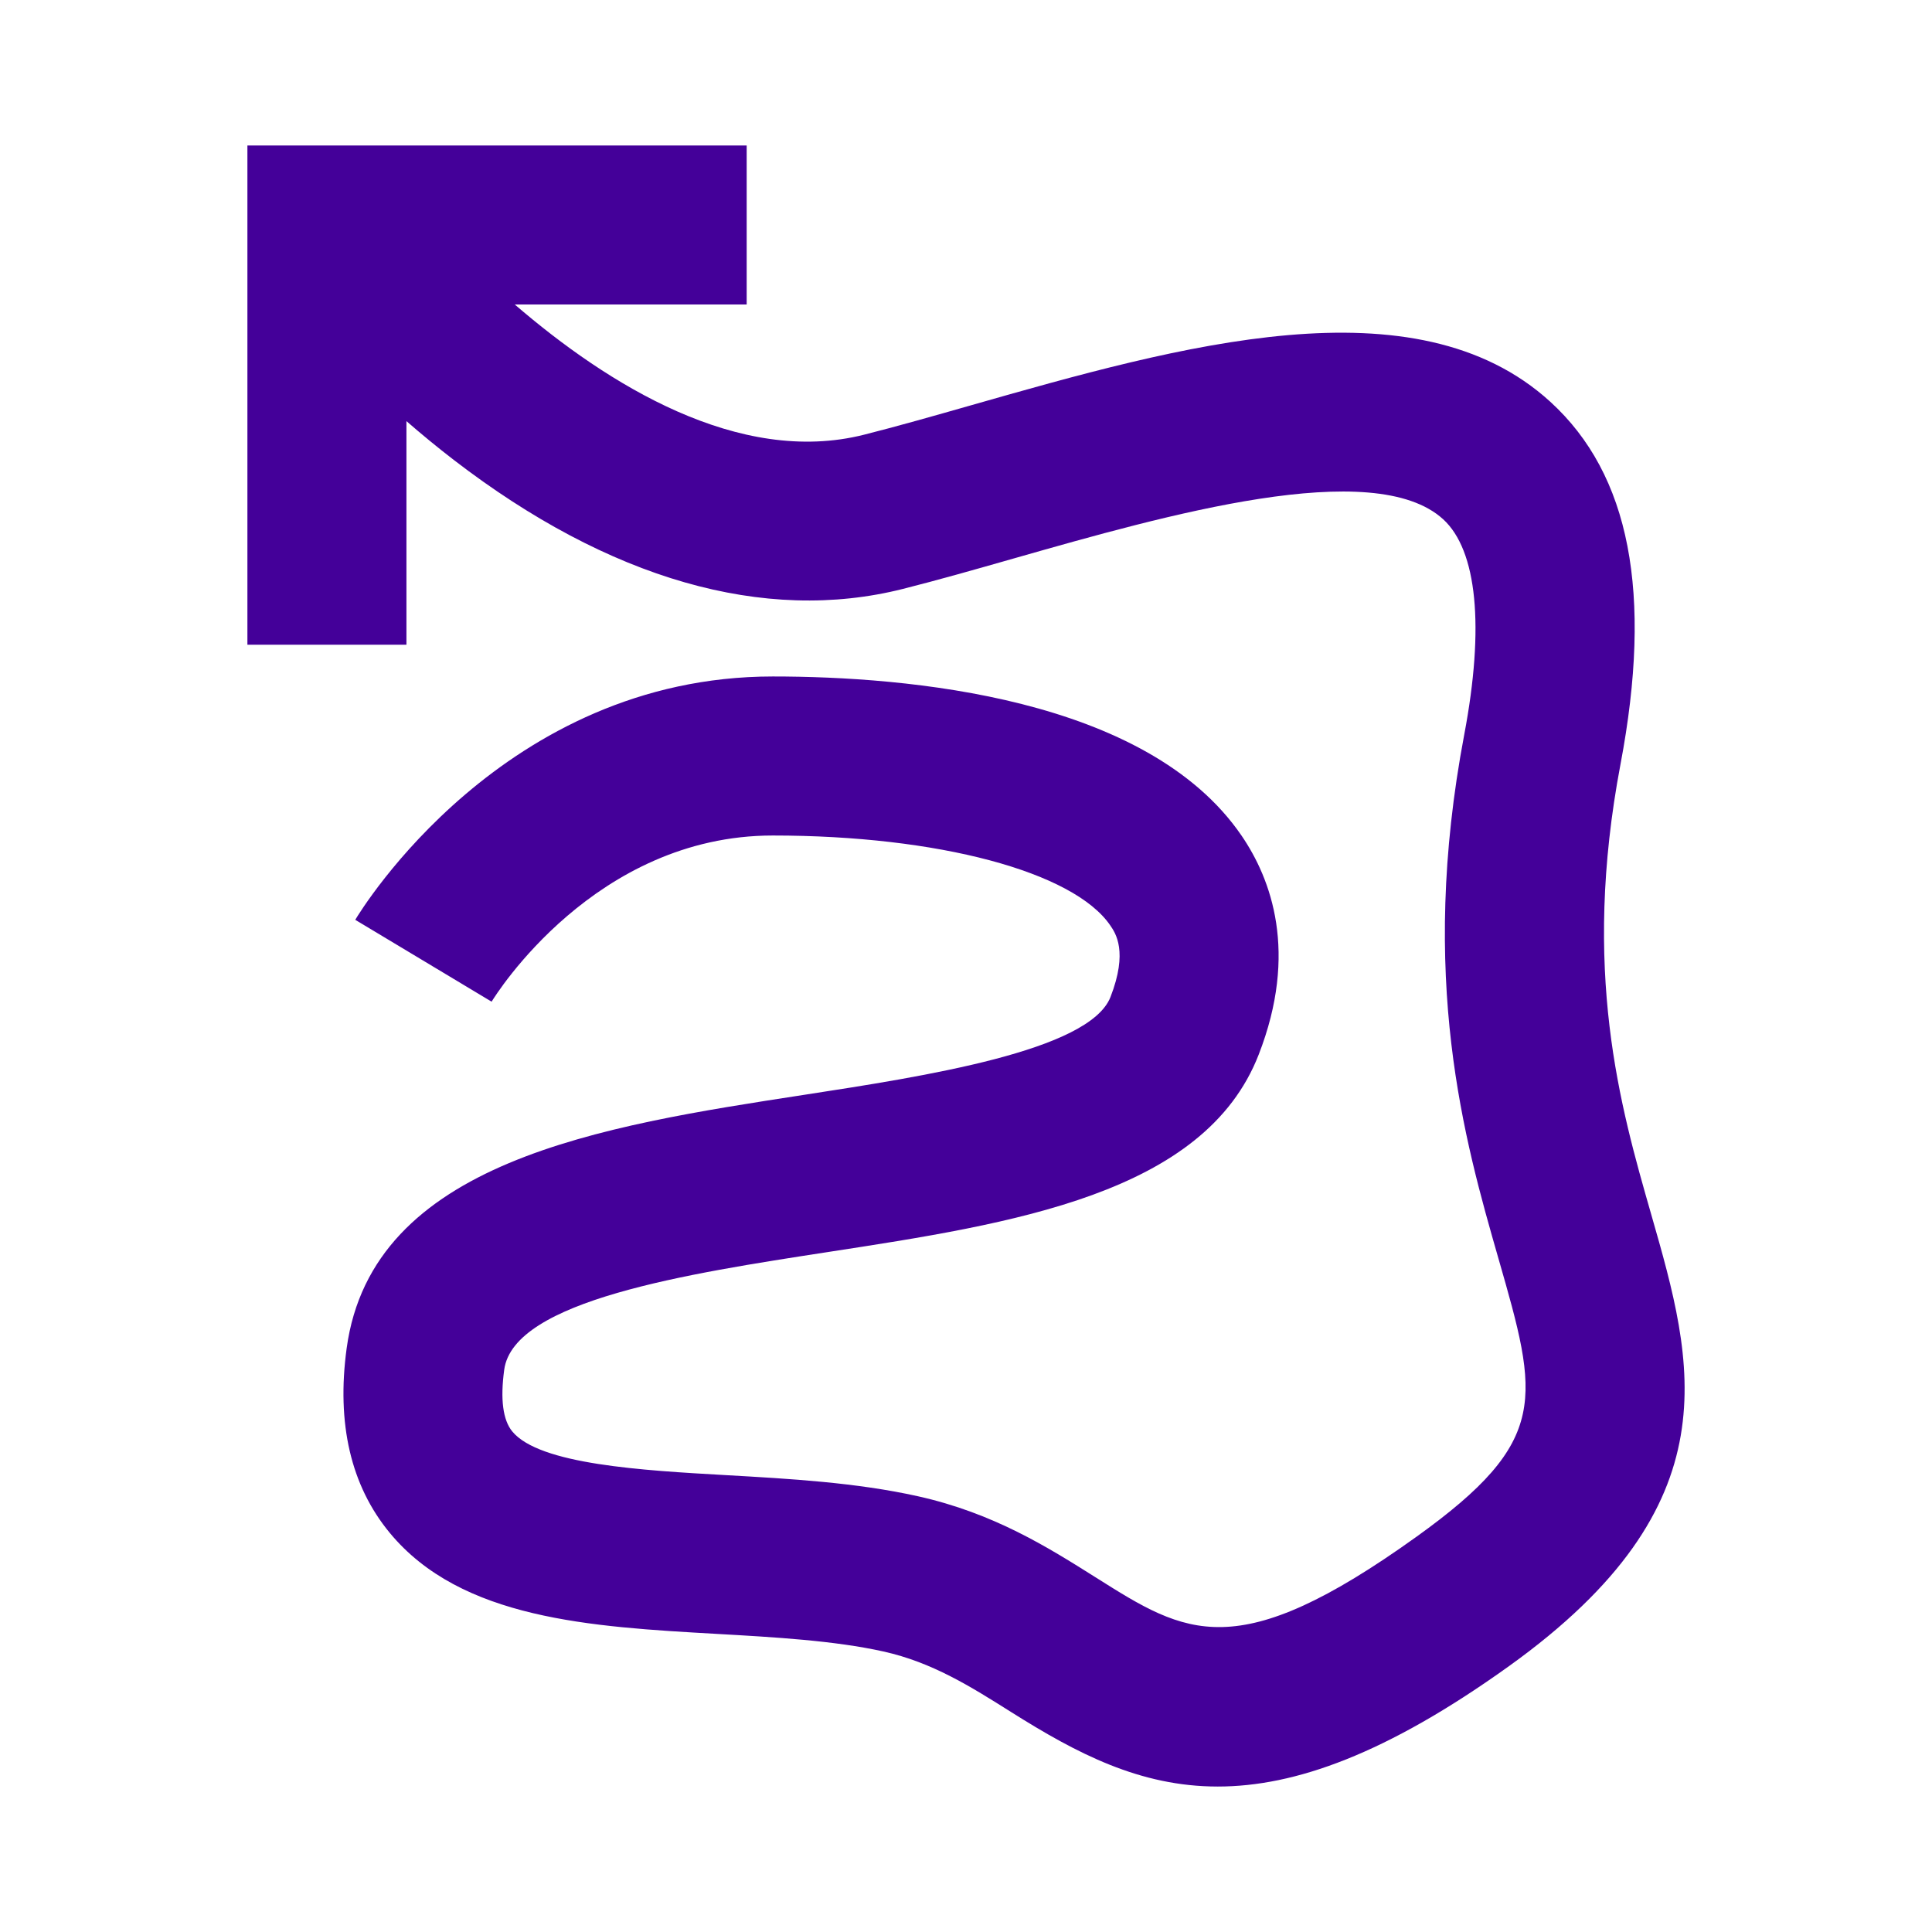 <?xml version="1.0" encoding="utf-8"?>
<!-- Generator: Adobe Illustrator 16.0.4, SVG Export Plug-In . SVG Version: 6.00 Build 0)  -->
<!DOCTYPE svg PUBLIC "-//W3C//DTD SVG 1.1//EN" "http://www.w3.org/Graphics/SVG/1.1/DTD/svg11.dtd">
<svg version="1.1" xmlns="http://www.w3.org/2000/svg" xmlns:xlink="http://www.w3.org/1999/xlink" x="0px" y="0px" width="85.04px"
	 height="85.04px" viewBox="0 0 85.04 85.04" enable-background="new 0 0 85.04 85.04" xml:space="preserve">
<g id="pohybovy_a_orientační_modul_2_">
	<path fill="#440099" d="M72.683,53.461c-1.371-4.776-3.077-10.72-1.354-19.824c1.425-7.534,0.416-12.751-3.087-15.95
		c-5.939-5.421-16.333-2.46-25.506,0.154c-1.675,0.478-3.257,0.928-4.703,1.293c-5.512,1.392-11.295-2.217-15.375-5.731h10.208v-7
		H10.89v21.975h7v-9.841c0.657,0.57,1.351,1.144,2.087,1.71c6.83,5.254,13.667,7.216,19.77,5.674
		c1.549-0.391,3.181-0.856,4.908-1.349c6.675-1.902,15.812-4.505,18.867-1.717c1.497,1.367,1.827,4.734,0.929,9.479
		c-2.031,10.738,0.012,17.858,1.504,23.057c1.767,6.154,2.3,8.013-3.605,12.25c-7.935,5.693-10.128,4.31-14.111,1.797
		c-2.11-1.33-4.501-2.837-7.838-3.579c-2.715-0.604-5.634-0.769-8.456-0.929c-3.651-0.207-8.196-0.465-9.396-1.922
		c-0.413-0.501-0.532-1.415-0.355-2.718c0.416-3.051,8.086-4.231,14.25-5.18c8.147-1.253,16.572-2.549,18.96-8.691
		c1.749-4.496,0.554-7.724-0.756-9.639c-4.169-6.094-14.715-7.004-20.631-7.004c-11.851,0-18.119,10.274-18.38,10.711l6.002,3.603
		c0.182-0.299,4.555-7.314,12.378-7.314c7.265,0,13.234,1.59,14.853,3.957c0.236,0.344,0.788,1.151,0.011,3.149
		c-0.924,2.376-8.193,3.494-13.501,4.311c-8.906,1.37-19,2.923-20.121,11.152c-0.452,3.316,0.184,6.047,1.889,8.116
		c3.148,3.819,8.869,4.144,14.402,4.457c2.543,0.145,5.173,0.294,7.334,0.774c2.151,0.478,3.837,1.541,5.624,2.667
		c2.896,1.825,5.667,3.278,9.093,3.278c3.389,0,7.416-1.422,12.834-5.31C76.344,66.216,74.565,60.021,72.683,53.461z"/>
</g>
<g id="manipulační_modul" display="none">
	<path display="inline" fill="#440099" d="M71.828,28.921c-1.142,0-2.251,0.197-3.301,0.554c0.358-1.05,0.555-2.159,0.555-3.301
		c0.001-2.729-1.062-5.294-2.992-7.224s-4.495-2.992-7.225-2.992c-1.145,0-2.257,0.197-3.31,0.557
		c1.216-3.572,0.414-7.685-2.428-10.527l-4.951,4.948c1.254,1.254,1.254,3.296,0.001,4.549c-1.256,1.254-3.298,1.253-4.549,0
		l-1.428-1.427L19.797,20.04l2.517,16.741c-0.067,0.064-0.14,0.121-0.206,0.187L9.492,49.584c-4.68,4.681-4.68,12.296,0,16.977
		l8.986,8.986c2.261,2.261,5.275,3.506,8.489,3.506c3.213,0,6.227-1.244,8.488-3.505l12.616-12.616
		c0.066-0.066,0.122-0.139,0.187-0.206L65,65.243l5.981-22.405l-1.428-1.428c-1.253-1.253-1.253-3.293,0.002-4.547
		c1.213-1.215,3.333-1.215,4.548,0l4.949-4.95C77.123,29.983,74.558,28.921,71.828,28.921z M56.591,23.9
		c0.607-0.608,1.416-0.942,2.274-0.942c0.859,0,1.668,0.334,2.275,0.942c0.607,0.607,0.941,1.415,0.941,2.273
		s-0.334,1.667-0.943,2.275c-1.213,1.214-3.334,1.214-4.547,0C55.338,27.195,55.338,25.154,56.591,23.9z M27.299,54.773
		c0.396-0.396,0.923-0.615,1.483-0.615c0.561,0,1.088,0.219,1.486,0.616c0.396,0.396,0.614,0.923,0.614,1.483
		s-0.218,1.087-0.617,1.485c-0.793,0.795-2.173,0.797-2.97-0.002c-0.396-0.396-0.614-0.923-0.614-1.483S26.901,55.171,27.299,54.773
		z M30.505,70.599c-0.938,0.938-2.195,1.454-3.538,1.454s-2.6-0.517-3.539-1.455l-8.986-8.986c-1.951-1.951-1.951-5.127,0-7.078
		l9.164-9.163l0.467,3.11c-0.618,0.375-1.2,0.818-1.724,1.343c-1.72,1.718-2.667,4.003-2.667,6.435c0,2.431,0.946,4.716,2.664,6.433
		c1.719,1.721,4.005,2.669,6.436,2.669s4.717-0.948,6.434-2.667c0.525-0.524,0.969-1.107,1.345-1.726l3.108,0.468L30.505,70.599z
		 M44.516,55.084l-6.914-1.039c-0.394-1.584-1.202-3.038-2.385-4.221c-1.184-1.184-2.639-1.991-4.222-2.386l-1.04-6.915
		c0.212-0.027,0.423-0.062,0.641-0.062c1.343,0,2.6,0.517,3.539,1.456l8.987,8.987c0.938,0.938,1.455,2.195,1.455,3.539
		C44.577,54.661,44.542,54.872,44.516,55.084z M59.852,57.39l-8.4-1.263c0.507-3.607-0.61-7.402-3.379-10.172l-8.987-8.988
		c-2.261-2.26-5.275-3.505-8.488-3.505c-0.569,0-1.129,0.053-1.683,0.13l-1.264-8.404l12.71-3.394
		c2.656,1.714,5.935,2.068,8.853,1.074c-1.217,3.572-0.414,7.686,2.429,10.53c1.93,1.929,4.495,2.992,7.224,2.992
		c1.143,0,2.252-0.196,3.302-0.554c-0.357,1.05-0.555,2.159-0.555,3.301c0,1.998,0.569,3.908,1.632,5.545L59.852,57.39z"/>
</g>
<g id="abrazivni_čištění" display="none">
	<path display="inline" fill="#440099" d="M25.021,41.056v13.172h7V41.056H25.021z M11.021,67.359H74.02v-7H11.021V67.359z
		 M62.016,30.055h-4.022c-1.6-7.073-7.924-12.375-15.473-12.375c-7.55,0-13.874,5.302-15.473,12.375h-4.023
		c-6.619,0-12.004,4.935-12.004,11.001v1.501v6v5.67h7v-5.67v-6v-1.501c0-2.169,2.292-4.001,5.004-4.001h38.991
		c2.712,0,5.004,1.833,5.004,4.001v1.501v6v5.67h7v-5.67v-6v-1.501C74.02,34.99,68.635,30.055,62.016,30.055z M34.368,30.055
		c1.361-3.158,4.502-5.375,8.153-5.375c3.651,0,6.791,2.217,8.152,5.375H34.368z M53.02,41.056v13.172h7V41.056H53.02z
		 M39.021,41.056v13.172h7V41.056H39.021z"/>
</g>
<g id="tryskové_čištění" display="none">
	<path display="inline" fill="#440099" d="M49.382,55.562c-1.367-1.367-3.582-1.367-4.949,0c-1.367,1.366-1.367,3.583,0,4.949
		l0.03,0.03c0.68,0.68,1.565,1.018,2.452,1.018c0.896,0,1.795-0.346,2.482-1.032C50.764,59.16,50.749,56.929,49.382,55.562z
		 M43.968,50.148c-1.367-1.367-3.583-1.367-4.95,0c-1.367,1.366-1.367,3.583,0,4.949l0.03,0.03c0.68,0.68,1.566,1.018,2.453,1.018
		c0.897,0,1.795-0.346,2.482-1.032C45.35,53.746,45.334,51.515,43.968,50.148z M38.565,44.746c-1.367-1.367-3.583-1.367-4.95,0
		c-1.367,1.366-1.367,3.583,0,4.949l0.018,0.018c0.682,0.682,1.571,1.021,2.462,1.021c0.896,0,1.793-0.345,2.479-1.03
		C39.941,48.338,39.932,46.112,38.565,44.746z M26.599,21.443c-2.175-2.175-5.067-3.374-8.143-3.374s-5.968,1.198-8.143,3.373
		c-2.175,2.175-3.374,5.067-3.374,8.143s1.198,5.968,3.373,8.143l11.434,11.436l16.287-16.287L26.599,21.443z M15.262,32.779
		c-0.853-0.853-1.323-1.987-1.323-3.193s0.47-2.34,1.323-3.193c0.853-0.853,1.987-1.323,3.193-1.323s2.34,0.47,3.193,1.323
		l6.485,6.484l-6.387,6.387L15.262,32.779z M53.578,60.185c-1.249-0.477-2.714-0.207-3.722,0.802
		c-1.367,1.366-1.358,3.592,0.009,4.958c0.684,0.684,1.579,1.025,2.475,1.025s1.791-0.342,2.475-1.025l0.018-0.018
		c1.367-1.366,1.358-3.574-0.009-4.94C54.459,60.621,54.032,60.354,53.578,60.185z M77.067,38.742
		c-1.364-1.366-3.59-1.357-4.958,0.009c-1.367,1.367-1.367,3.583,0,4.95c0.684,0.683,1.579,1.025,2.475,1.025
		s1.791-0.342,2.475-1.025l0.018-0.018C78.443,42.316,78.435,40.109,77.067,38.742z M66.546,44.314
		c-1.367,1.366-1.367,3.583,0,4.949c0.684,0.684,1.579,1.025,2.475,1.025s1.791-0.342,2.475-1.025l0.03-0.03
		c1.367-1.366,1.352-3.567-0.015-4.935C70.144,42.933,67.912,42.946,66.546,44.314z M55.417,55.443
		c-1.367,1.366-1.367,3.583,0,4.949c0.684,0.684,1.579,1.025,2.475,1.025s1.791-0.342,2.475-1.025l0.03-0.03
		c1.367-1.366,1.352-3.567-0.015-4.935C59.015,54.061,56.783,54.075,55.417,55.443z M60.981,49.879
		c-1.367,1.366-1.367,3.583,0,4.949c0.684,0.684,1.579,1.025,2.475,1.025s1.791-0.342,2.475-1.025l0.03-0.03
		c1.367-1.366,1.352-3.567-0.015-4.935C64.579,48.496,62.347,48.512,60.981,49.879z"/>
</g>
</svg>
